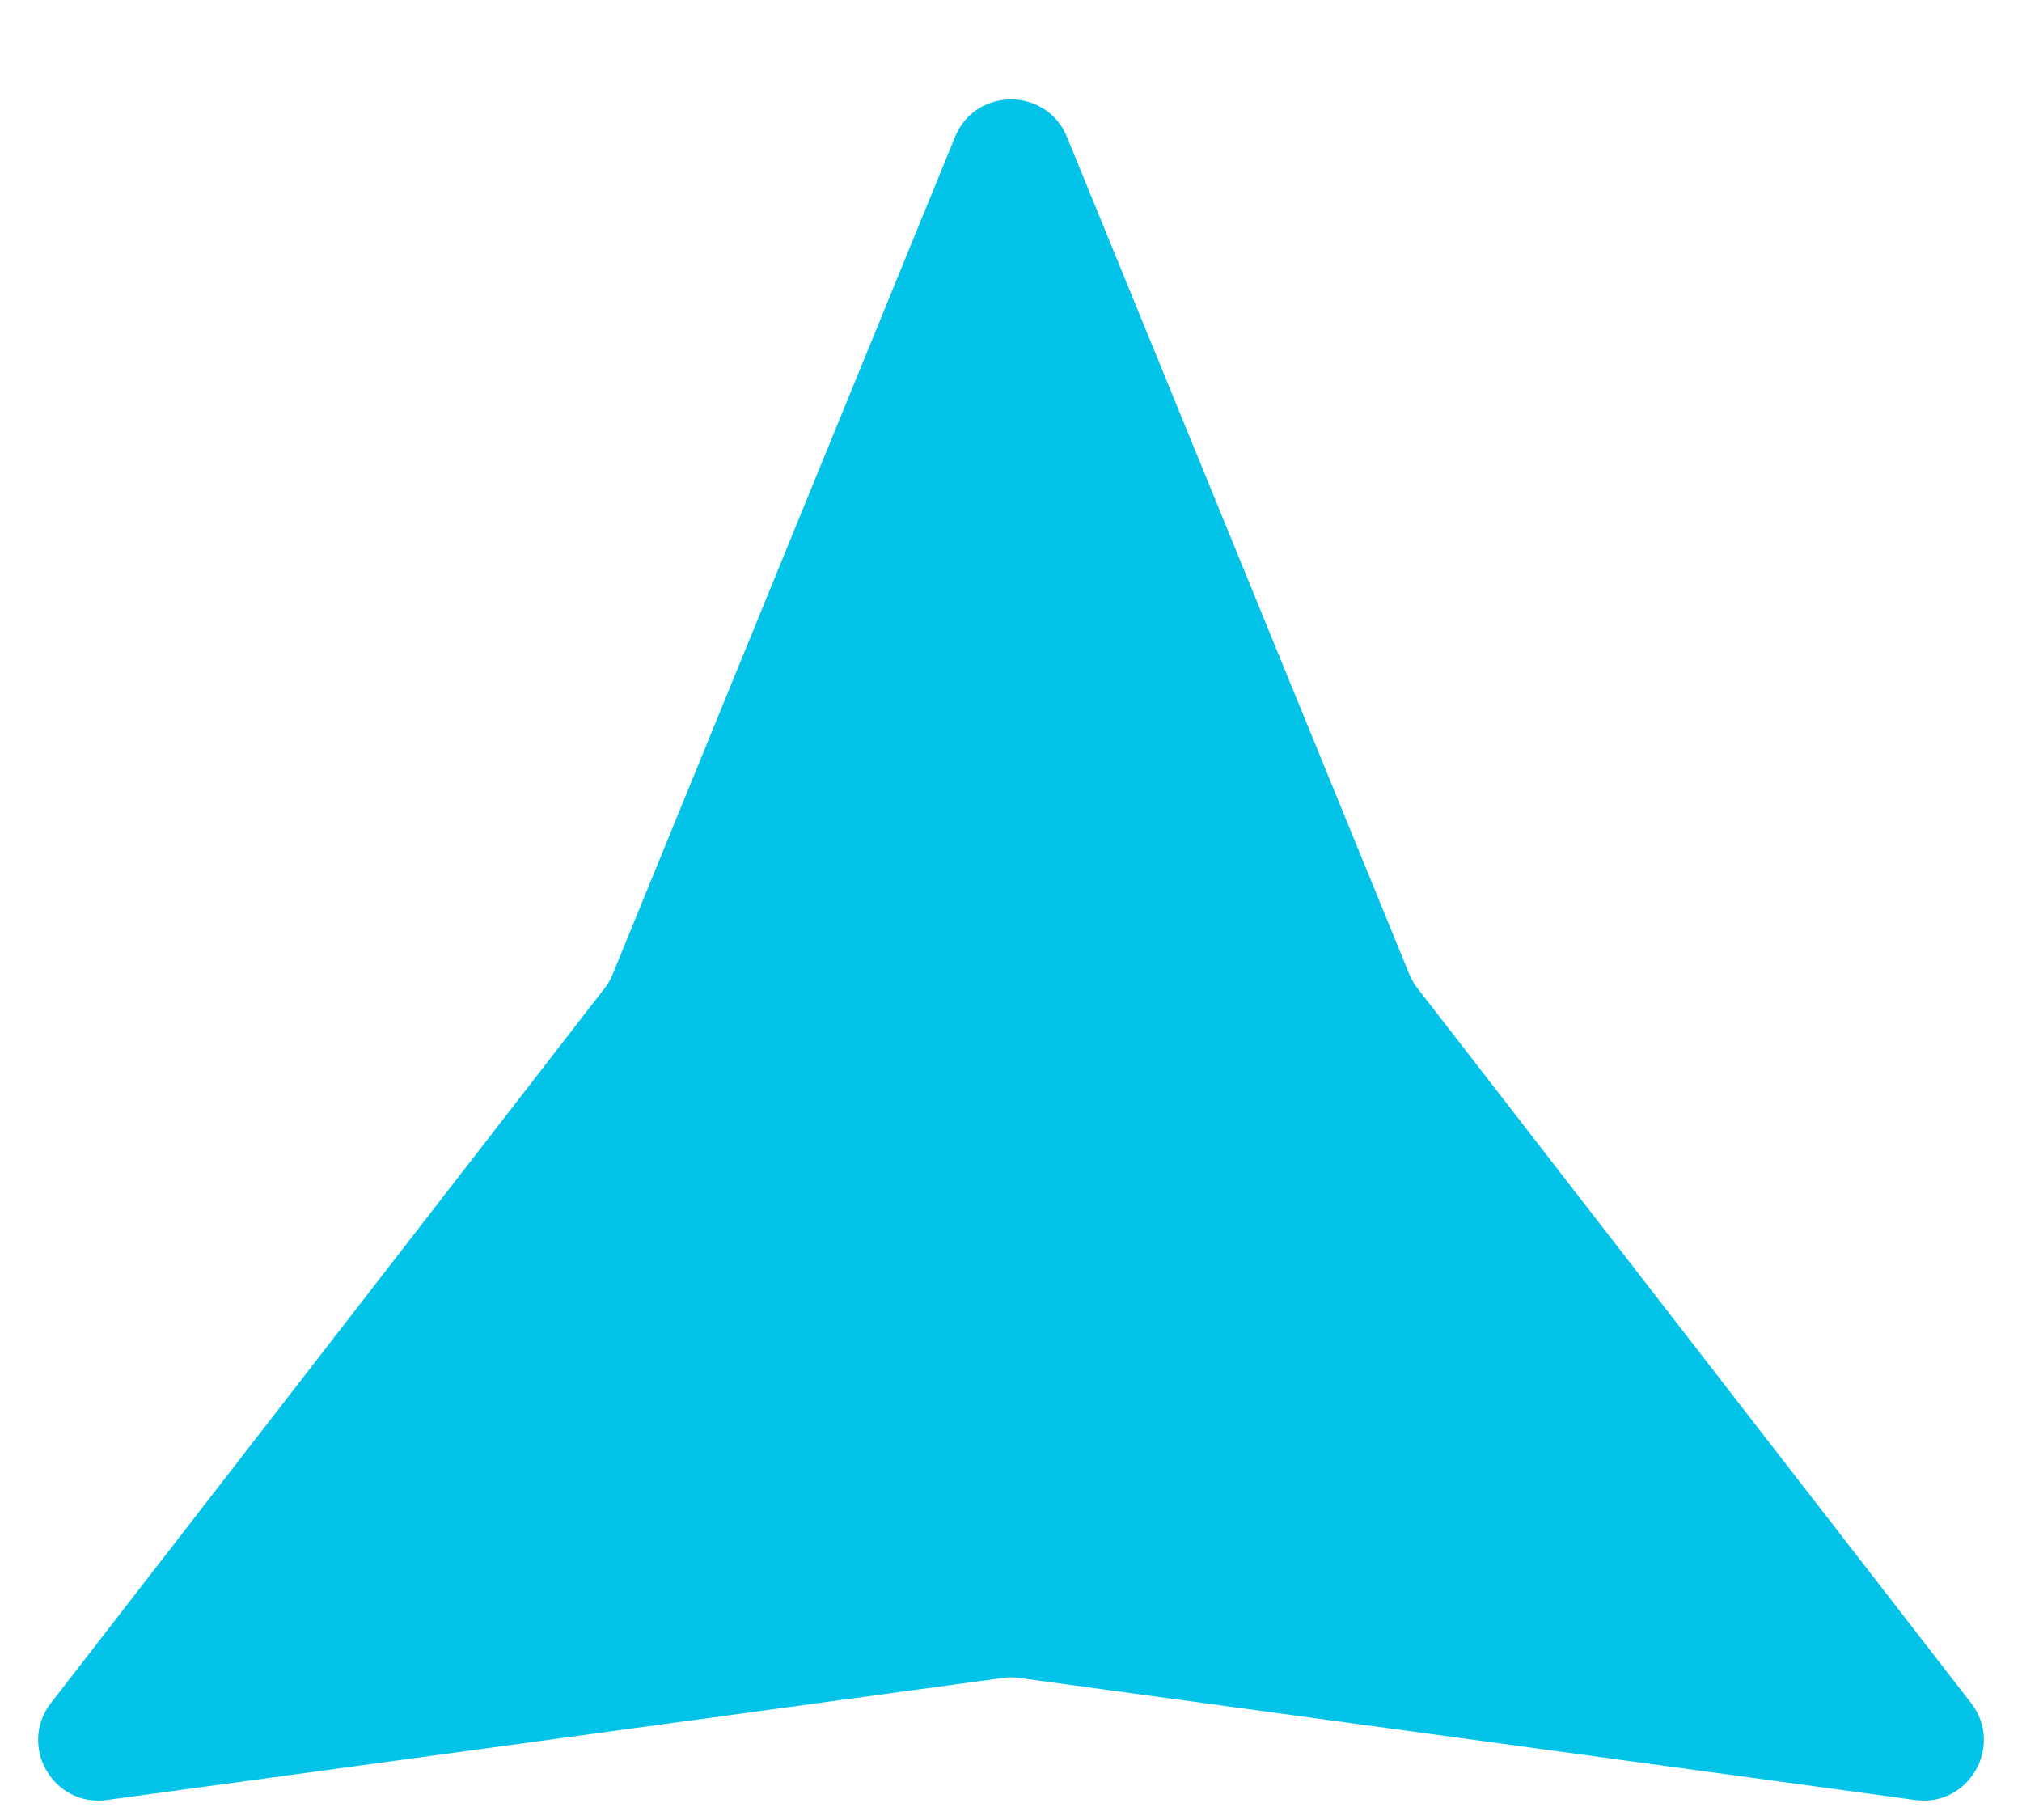 <svg width="20" height="18" viewBox="0 0 20 18" fill="none" xmlns="http://www.w3.org/2000/svg" >
    <path
        d="M9.446 1.355C9.649 0.859 10.351 0.859 10.554 1.355L13.939 9.633C13.959 9.683 13.986 9.73 14.02 9.773L19.496 16.843C19.824 17.267 19.473 17.875 18.942 17.802L10.081 16.595C10.027 16.587 9.973 16.587 9.919 16.595L1.058 17.802C0.527 17.875 0.176 17.267 0.504 16.843L5.981 9.773C6.014 9.73 6.041 9.683 6.061 9.633L9.446 1.355Z"
        fill="#03C4E8"
        />
</svg>
